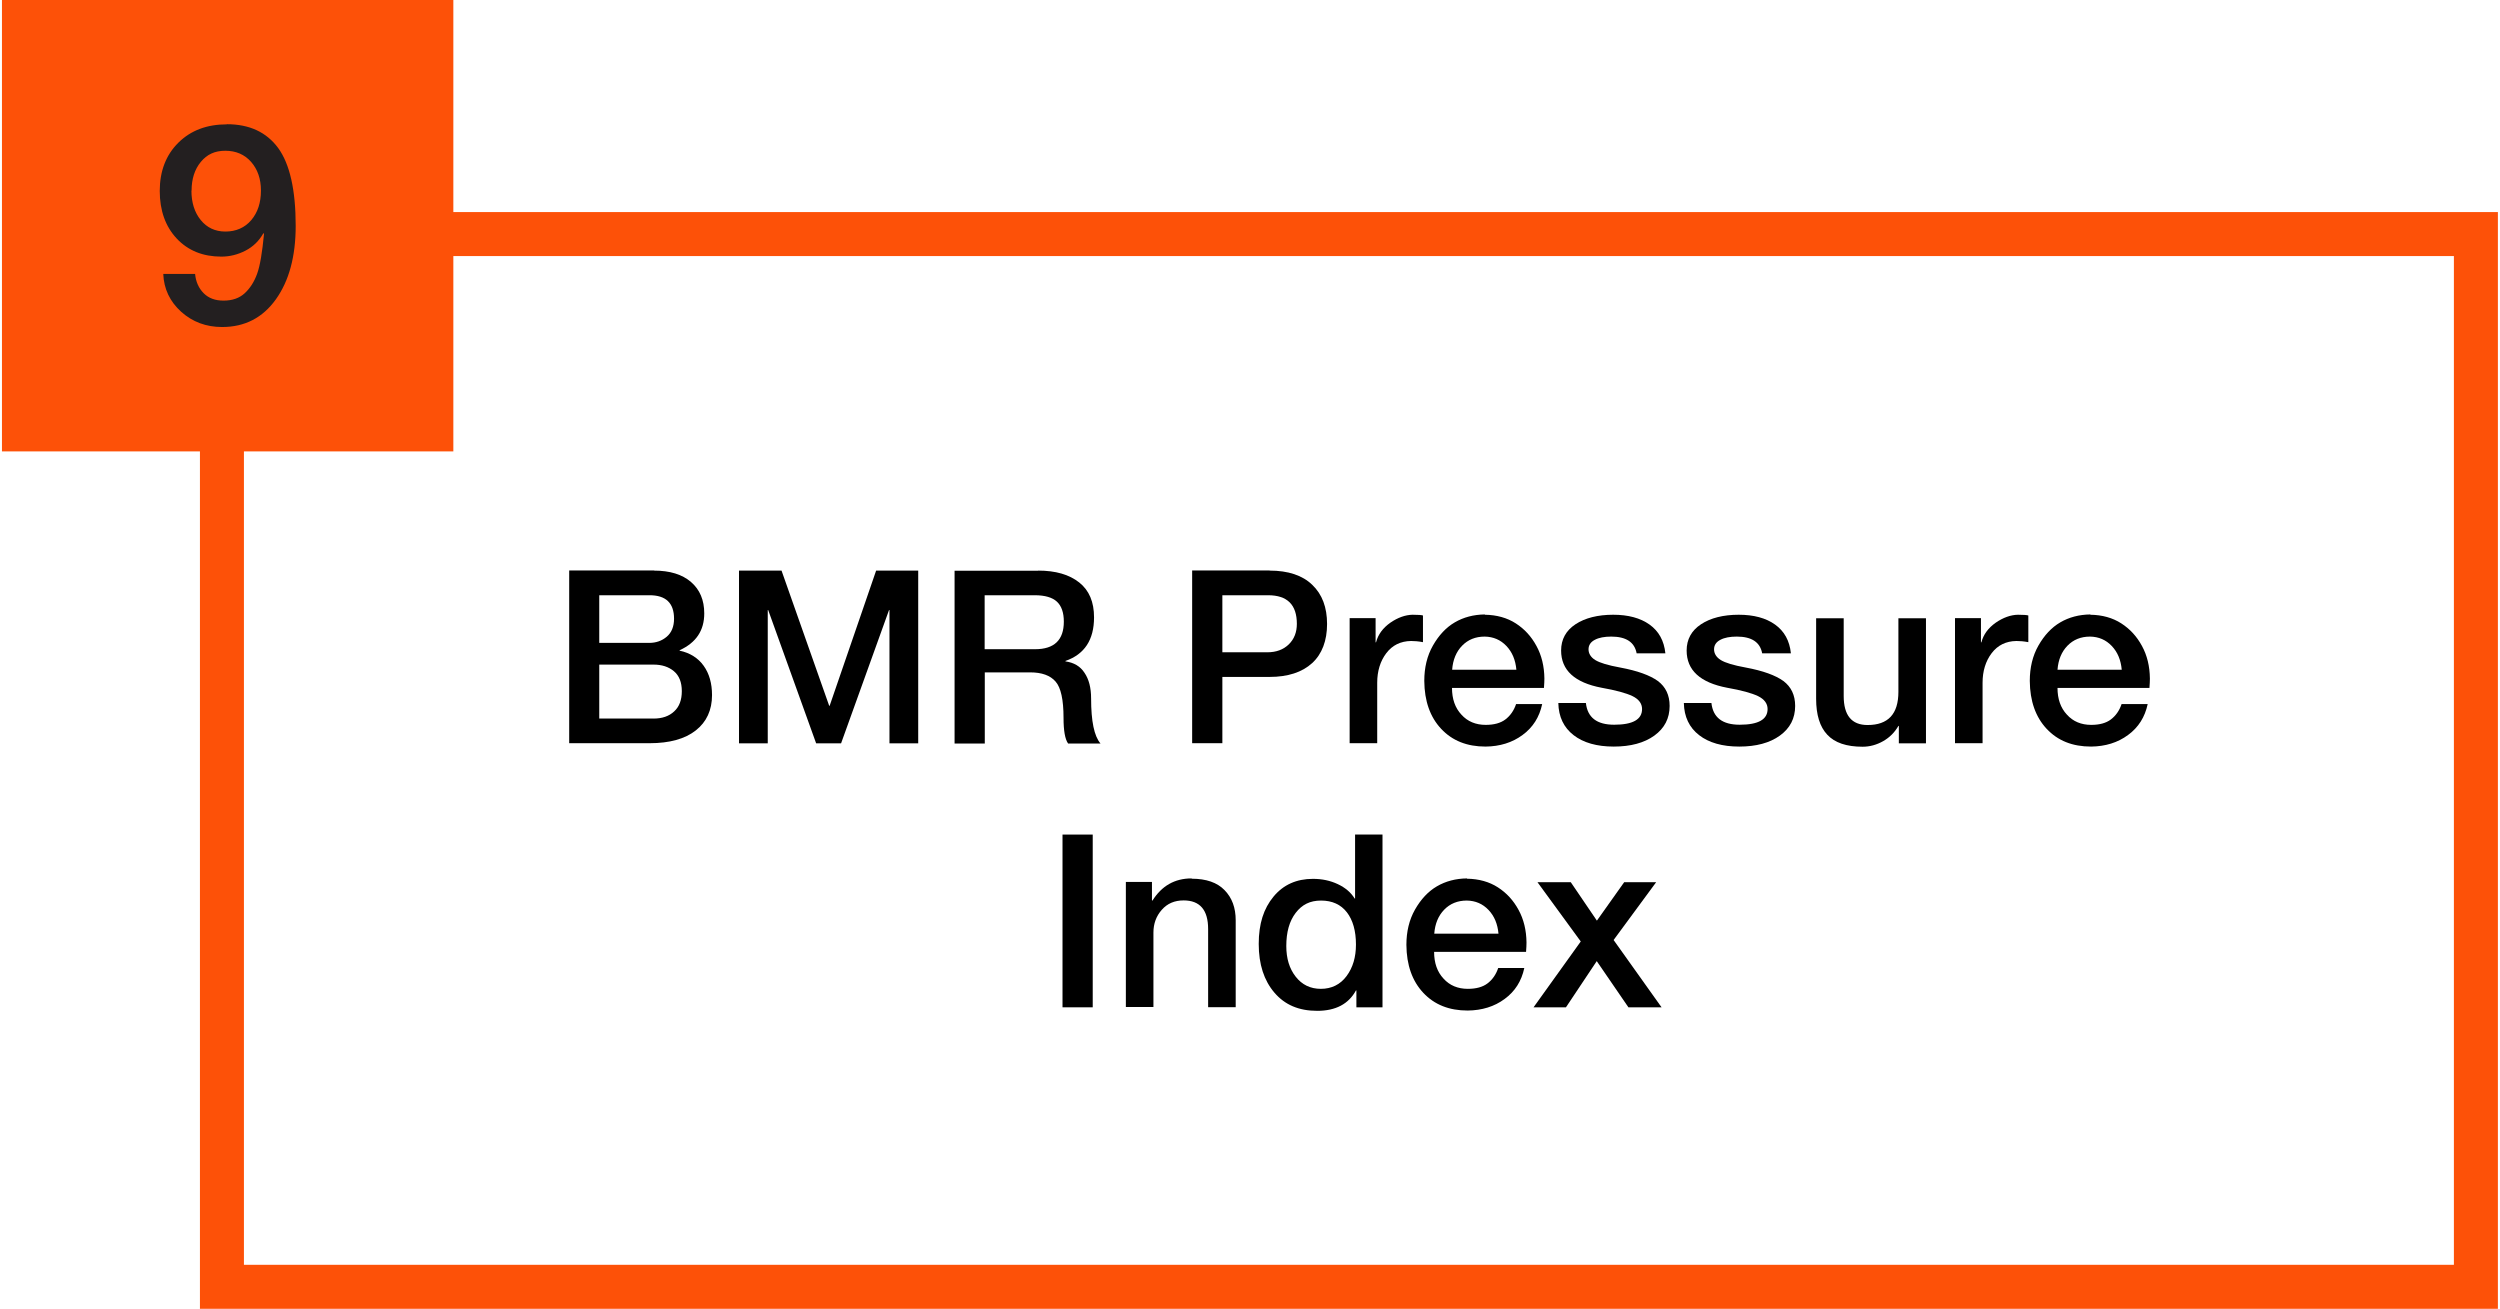 <?xml version="1.0" encoding="UTF-8"?><svg xmlns="http://www.w3.org/2000/svg" id="Details685c2d94833a2" viewBox="0 0 170.21 89.25" aria-hidden="true" width="170px" height="89px">
  <defs><linearGradient class="cerosgradient" data-cerosgradient="true" id="CerosGradient_id4c6822181" gradientUnits="userSpaceOnUse" x1="50%" y1="100%" x2="50%" y2="0%"><stop offset="0%" stop-color="#d1d1d1"/><stop offset="100%" stop-color="#d1d1d1"/></linearGradient><linearGradient/>
    <style>
      .cls-1-685c2d94833a2{
        fill: #231f20;
      }

      .cls-2-685c2d94833a2{
        fill: none;
        stroke: #fd5108;
        stroke-width: 3px;
      }

      .cls-3-685c2d94833a2{
        fill: #fd5108;
      }
    </style>
  </defs>
  <rect class="cls-2-685c2d94833a2" x="15" y="15.96" width="153.7" height="71.79"/>
  <g>
    <path d="M44.46,38.91c1.09,0,1.93.26,2.53.78.6.52.9,1.23.9,2.14,0,1.17-.56,2-1.68,2.51v.03c.71.15,1.26.5,1.64,1.03.38.53.57,1.2.57,2,0,1.02-.37,1.83-1.11,2.41-.74.58-1.79.87-3.14.87h-5.49v-11.78h5.79ZM44.13,43.84c.47,0,.87-.14,1.2-.42.33-.28.5-.69.5-1.23,0-1.07-.56-1.6-1.67-1.6h-3.43v3.25h3.4ZM44.43,49c.59,0,1.06-.16,1.41-.49.35-.32.52-.78.52-1.38s-.18-1.06-.54-1.36-.82-.45-1.39-.45h-3.7v3.68h3.7Z"/>
    <path d="M53.16,38.91l3.25,9.22h.03l3.17-9.22h2.87v11.78h-1.96v-9.09h-.03l-3.27,9.09h-1.7l-3.27-9.09h-.03v9.09h-1.96v-11.78h2.9Z"/>
    <path d="M70.66,38.91c1.19,0,2.12.27,2.8.81.68.54,1.01,1.33,1.01,2.38,0,1.53-.65,2.52-1.95,2.97v.03c.57.08,1.01.33,1.3.78.3.44.45,1.02.45,1.75,0,1.55.21,2.57.64,3.07h-2.21c-.21-.3-.31-.88-.31-1.75,0-1.23-.18-2.06-.54-2.47-.36-.42-.94-.63-1.73-.63h-3.1v4.85h-2.06v-11.78h5.71ZM70.45,44.27c1.31,0,1.96-.63,1.96-1.88,0-.62-.16-1.07-.47-1.36-.31-.29-.82-.44-1.51-.44h-3.42v3.68h3.43Z"/>
    <path d="M86.44,38.91c1.26,0,2.24.32,2.91.97.68.65,1.01,1.54,1.01,2.67s-.34,2.05-1.02,2.67-1.65.94-2.9.94h-3.22v4.52h-2.06v-11.78h5.28ZM86.29,44.48c.6,0,1.09-.18,1.46-.54.37-.36.55-.83.55-1.4,0-1.3-.65-1.95-1.96-1.95h-3.12v3.89h3.07Z"/>
    <path d="M96.19,41.92c.39,0,.62.02.71.05v1.82c-.31-.06-.58-.08-.81-.08-.72.01-1.28.29-1.69.83-.41.54-.62,1.22-.62,2.02v4.12h-1.88v-8.53h1.77v1.65h.03c.14-.54.47-.98.98-1.34.51-.35,1.02-.53,1.51-.54Z"/>
    <path d="M101.12,41.92c.81.01,1.52.21,2.11.59.59.38,1.06.89,1.41,1.54.35.64.53,1.38.54,2.22,0,.17-.01.38-.03.64h-6.27c0,.75.21,1.36.64,1.82.42.47.98.7,1.66.7.56,0,1.01-.12,1.34-.37s.58-.6.73-1.05h1.78c-.19.89-.63,1.59-1.34,2.11-.7.52-1.55.78-2.52.79-1.27,0-2.27-.4-3.03-1.21-.75-.8-1.14-1.89-1.15-3.27,0-.9.19-1.71.59-2.41s.89-1.23,1.49-1.58c.6-.35,1.28-.53,2.05-.54ZM103.27,45.67c-.06-.66-.28-1.2-.68-1.62s-.89-.63-1.48-.64c-.63,0-1.14.21-1.54.62-.4.41-.63.96-.68,1.64h4.39Z"/>
    <path d="M109.87,41.92c1.02,0,1.85.22,2.48.67.63.45.99,1.1,1.08,1.96h-1.96c-.14-.76-.72-1.14-1.73-1.14-.46,0-.84.07-1.12.22-.29.15-.43.37-.43.65s.15.54.46.73c.31.19.87.36,1.7.51,1.18.22,2.03.53,2.57.92.53.4.8.96.8,1.7,0,.85-.35,1.52-1.04,2.02-.69.5-1.62.75-2.77.75s-2.07-.26-2.74-.78c-.67-.52-1.02-1.25-1.04-2.19h1.88c.11.99.75,1.48,1.93,1.48,1.27,0,1.9-.36,1.9-1.07,0-.37-.22-.67-.65-.88-.44-.21-1.14-.4-2.1-.57-1.85-.35-2.77-1.2-2.77-2.54,0-.76.33-1.36.98-1.79.65-.43,1.52-.65,2.58-.65Z"/>
    <path d="M118.43,41.92c1.02,0,1.85.22,2.48.67.63.45.99,1.1,1.08,1.96h-1.96c-.14-.76-.72-1.14-1.73-1.14-.46,0-.84.07-1.12.22-.29.15-.43.37-.43.65s.15.54.46.73c.31.19.87.36,1.7.51,1.18.22,2.03.53,2.57.92.53.4.8.96.8,1.7,0,.85-.35,1.52-1.04,2.02-.69.5-1.62.75-2.77.75s-2.07-.26-2.74-.78c-.67-.52-1.02-1.25-1.04-2.19h1.88c.11.99.75,1.48,1.93,1.48,1.27,0,1.9-.36,1.9-1.07,0-.37-.22-.67-.65-.88-.44-.21-1.14-.4-2.1-.57-1.85-.35-2.77-1.2-2.77-2.54,0-.76.33-1.36.98-1.79.65-.43,1.52-.65,2.58-.65Z"/>
    <path d="M125.59,42.16v5.3c0,1.32.54,1.98,1.63,1.98,1.4,0,2.1-.75,2.1-2.26v-5.02h1.88v8.53h-1.85v-1.19h-.03c-.25.44-.6.79-1.04,1.04s-.91.38-1.4.38c-1.1,0-1.9-.27-2.41-.82-.51-.54-.76-1.36-.76-2.45v-5.49h1.88Z"/>
    <path d="M137.47,41.92c.39,0,.62.02.71.05v1.82c-.31-.06-.58-.08-.81-.08-.72.01-1.28.29-1.69.83-.41.54-.62,1.22-.62,2.02v4.12h-1.88v-8.53h1.77v1.65h.03c.14-.54.47-.98.98-1.34.51-.35,1.02-.53,1.51-.54Z"/>
    <path d="M142.41,41.92c.81.01,1.52.21,2.11.59.59.38,1.06.89,1.41,1.54.35.64.53,1.38.54,2.22,0,.17-.01.38-.03.64h-6.27c0,.75.21,1.36.64,1.82.42.47.98.7,1.66.7.56,0,1.01-.12,1.34-.37s.58-.6.73-1.05h1.78c-.19.89-.63,1.59-1.34,2.11-.7.52-1.55.78-2.52.79-1.27,0-2.27-.4-3.03-1.21-.75-.8-1.14-1.89-1.15-3.27,0-.9.19-1.71.59-2.41s.89-1.23,1.49-1.58c.6-.35,1.28-.53,2.05-.54ZM144.55,45.67c-.06-.66-.28-1.2-.68-1.62s-.89-.63-1.48-.64c-.63,0-1.14.21-1.54.62-.4.41-.63.96-.68,1.64h4.39Z"/>
    <path d="M74.38,56.91v11.78h-2.06v-11.78h2.06Z"/>
    <path d="M81.13,59.92c.99,0,1.74.26,2.24.78.51.52.76,1.2.76,2.06v5.92h-1.88v-5.33c0-1.3-.56-1.95-1.67-1.95-.62,0-1.11.21-1.49.64-.38.43-.57.95-.57,1.55v5.08h-1.88v-8.53h1.78v1.25l.03.03c.63-1.01,1.52-1.52,2.67-1.52Z"/>
    <path d="M94.14,56.91v11.78h-1.78v-1.15h-.03c-.5.92-1.38,1.39-2.64,1.39s-2.21-.41-2.92-1.24c-.71-.83-1.07-1.93-1.07-3.32s.34-2.42,1.01-3.23,1.57-1.21,2.69-1.21c.62,0,1.18.12,1.69.36.51.24.89.56,1.15.98h.03v-4.36h1.88ZM87.58,64.51c0,.85.21,1.54.64,2.09.43.55,1,.83,1.72.83s1.32-.29,1.75-.87c.43-.58.64-1.29.64-2.15,0-.93-.21-1.67-.62-2.2-.41-.53-1-.8-1.76-.8s-1.3.28-1.73.84c-.43.56-.64,1.31-.64,2.26Z"/>
    <path d="M99.9,59.92c.81.01,1.52.21,2.11.59.59.38,1.06.89,1.41,1.54.35.64.53,1.38.54,2.22,0,.17-.01.38-.03.64h-6.27c0,.75.21,1.36.64,1.82.42.47.98.7,1.66.7.56,0,1.01-.12,1.34-.37s.58-.6.73-1.05h1.78c-.19.89-.63,1.59-1.34,2.11-.7.52-1.55.78-2.52.79-1.27,0-2.27-.4-3.03-1.21-.75-.8-1.14-1.89-1.15-3.27,0-.9.19-1.71.59-2.41s.89-1.23,1.49-1.58c.6-.35,1.28-.53,2.05-.54ZM102.05,63.67c-.06-.66-.28-1.2-.68-1.62s-.89-.63-1.48-.64c-.63,0-1.14.21-1.54.62-.4.41-.63.96-.68,1.64h4.39Z"/>
    <path d="M106.98,60.16l1.78,2.62,1.86-2.62h2.18l-2.9,3.94,3.27,4.59h-2.26l-2.16-3.15-2.1,3.15h-2.21l3.22-4.49-2.95-4.04h2.28Z"/>
  </g>
  <path class="cls-3-685c2d94833a2" d="M30.78,30.78h-15.39c-8.5,0-15.39,0-15.39,0V0s6.89,0,15.39,0h0c8.5,0,15.39,0,15.39,0v15.39c0,8.5,0,15.39,0,15.39Z"/>
  <path class="cls-1-685c2d94833a2" d="M15.33,8.47c1.54,0,2.71.54,3.51,1.63.79,1.09,1.19,2.86,1.19,5.3,0,2.08-.45,3.75-1.35,5.01s-2.12,1.89-3.67,1.89c-1.09,0-2.02-.35-2.79-1.04-.77-.7-1.18-1.56-1.22-2.58h2.17c.05.54.25.98.59,1.32.34.34.79.5,1.35.5.6,0,1.08-.17,1.44-.5.37-.34.65-.78.85-1.33.2-.55.35-1.46.47-2.73l-.04-.04c-.29.52-.7.92-1.22,1.19-.52.27-1.07.41-1.65.41-1.25,0-2.27-.41-3.04-1.23-.77-.82-1.16-1.91-1.16-3.25s.42-2.45,1.27-3.29,1.95-1.25,3.31-1.25ZM12.92,13c0,.81.21,1.48.63,2s.98.79,1.69.79,1.32-.26,1.76-.78.66-1.19.66-2.01-.23-1.45-.67-1.96c-.45-.51-1.04-.76-1.76-.76s-1.25.25-1.67.76c-.42.51-.63,1.16-.63,1.96Z"/>
</svg>